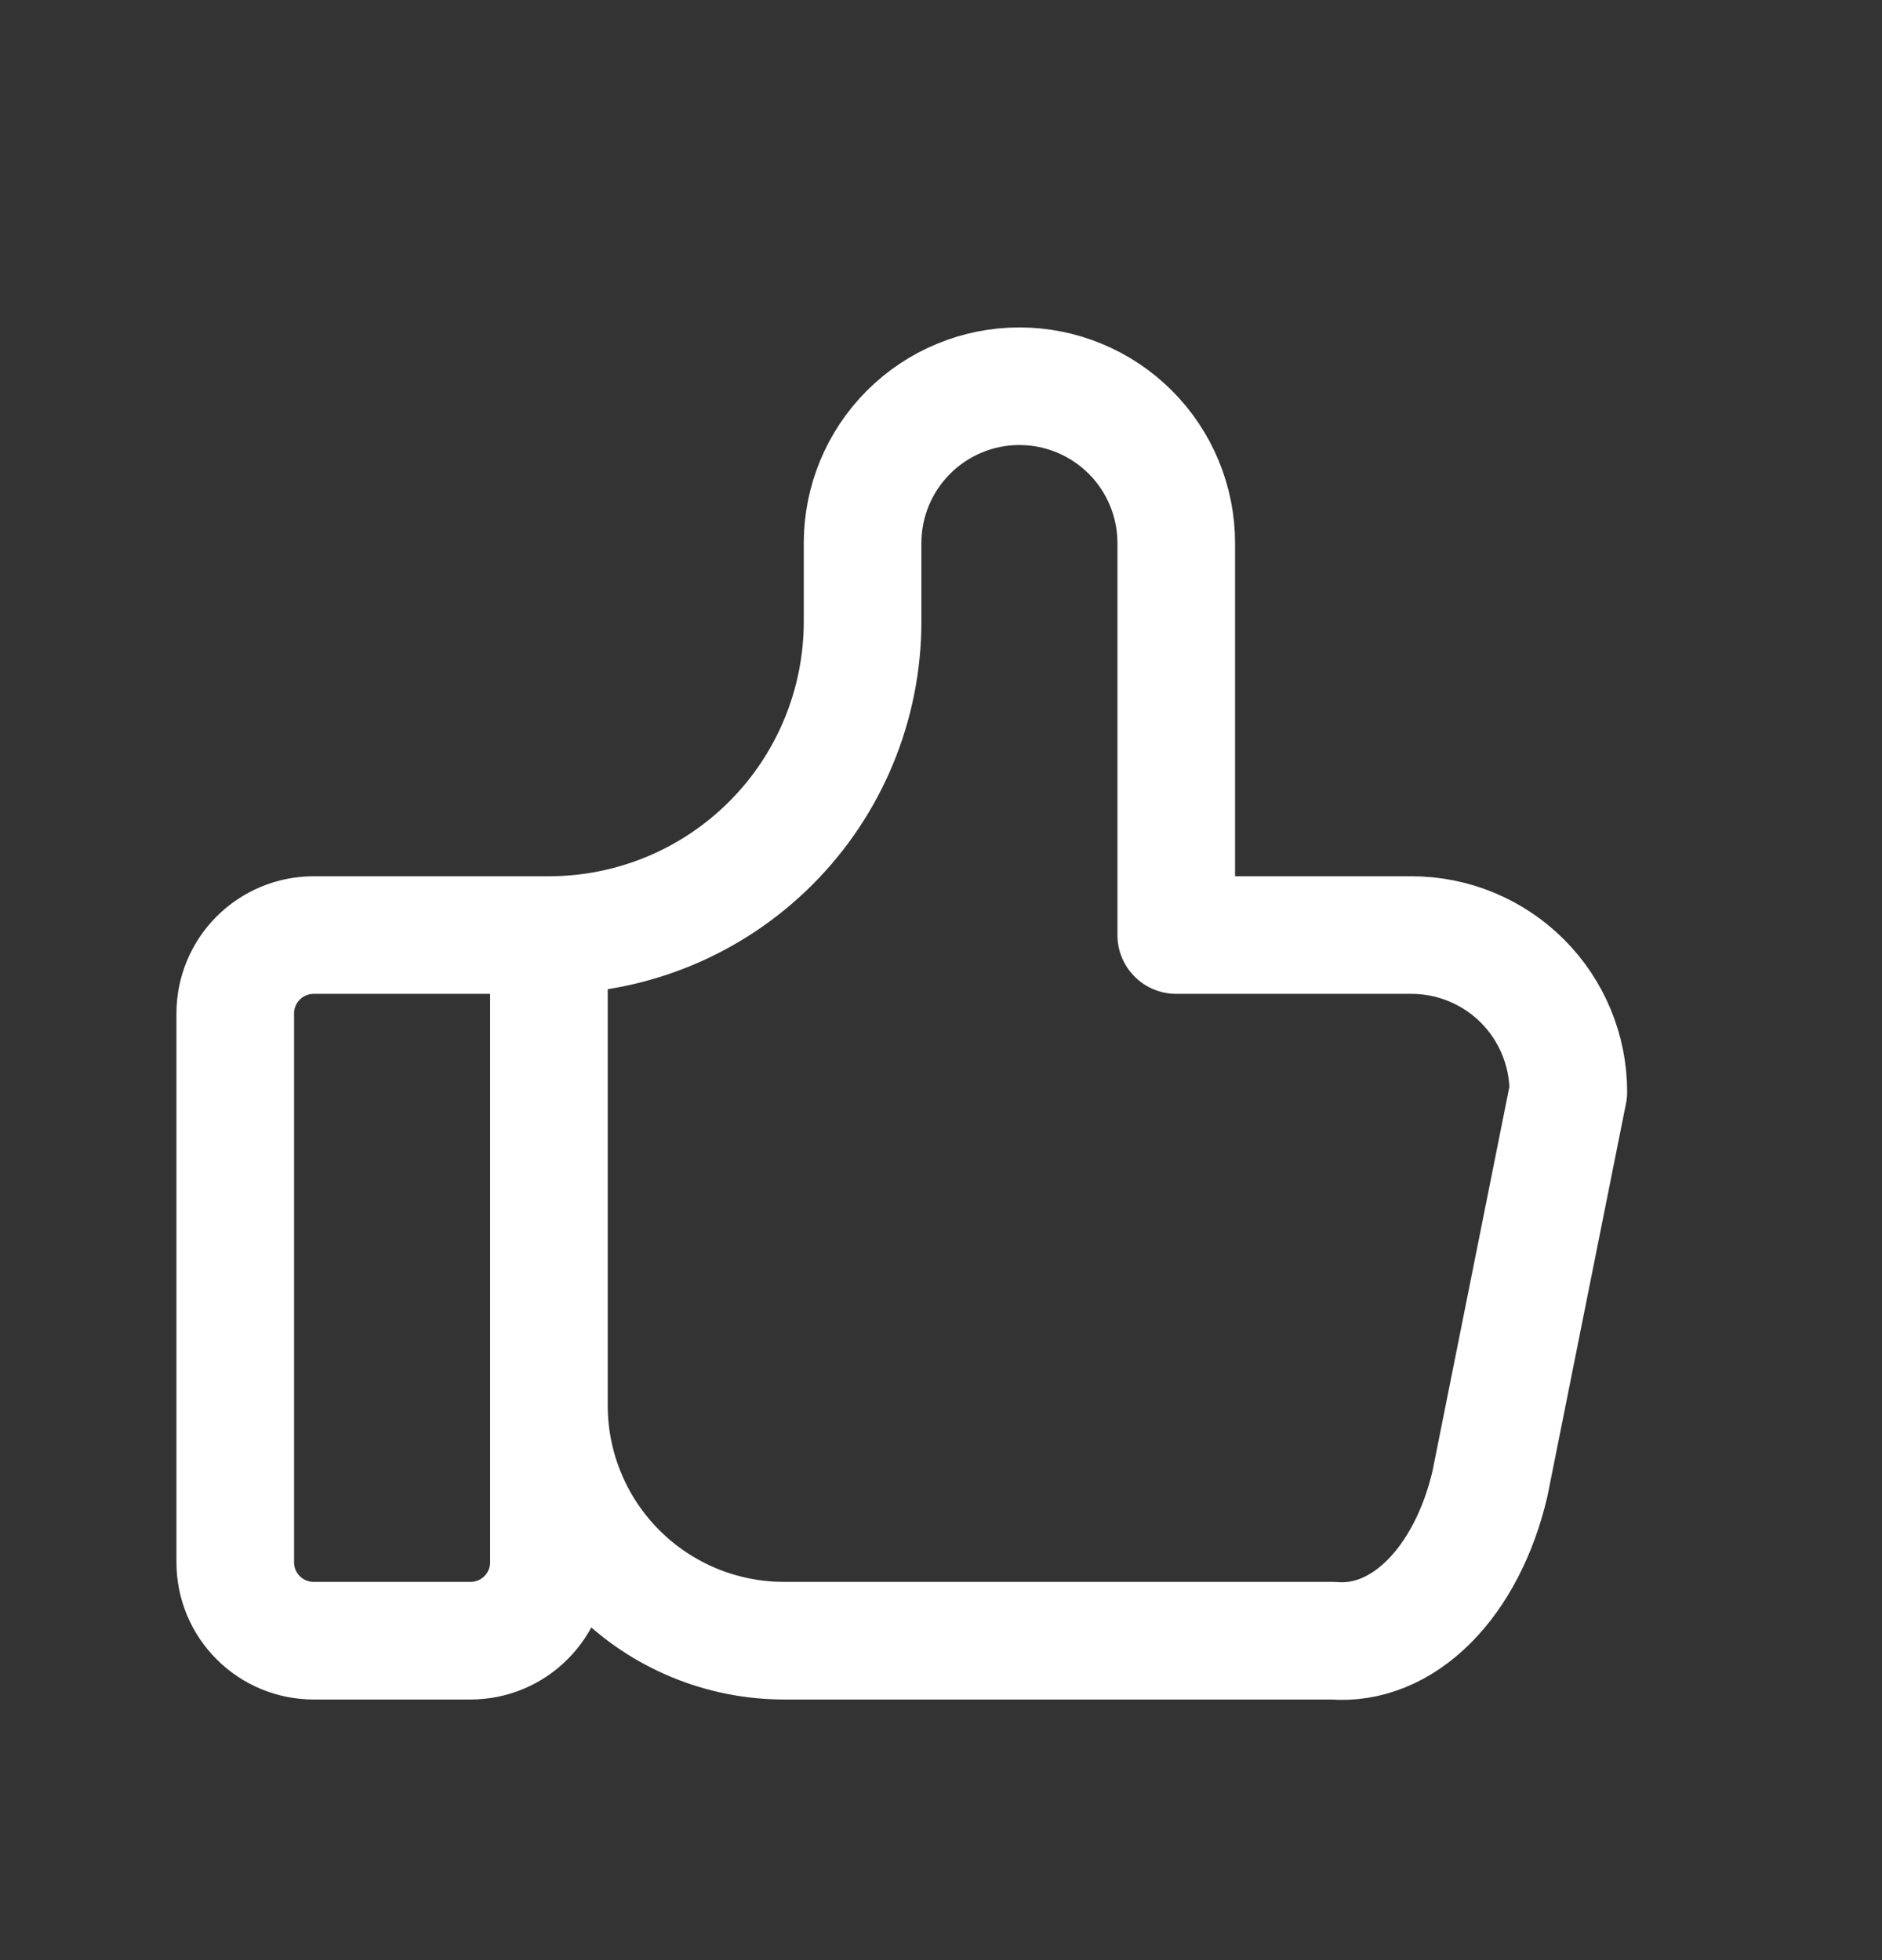 <svg width="24" height="25" viewBox="0 0 24 25" fill="none" xmlns="http://www.w3.org/2000/svg">
<rect x="0" y="0" width="24" height="25" fill="#333333" stroke="none"/>
<g id="24/tabler-icon-thumb-up">
<path id="Vector" d="M7 11.926V19.926C7 20.192 6.895 20.446 6.707 20.633C6.52 20.821 6.265 20.926 6 20.926H4C3.735 20.926 3.48 20.821 3.293 20.633C3.105 20.446 3 20.192 3 19.926V12.926C3 12.661 3.105 12.407 3.293 12.219C3.48 12.032 3.735 11.926 4 11.926H7ZM7 11.926C8.061 11.926 9.078 11.505 9.828 10.755C10.579 10.005 11 8.987 11 7.926V6.926C11 6.396 11.211 5.887 11.586 5.512C11.961 5.137 12.47 4.926 13 4.926C13.53 4.926 14.039 5.137 14.414 5.512C14.789 5.887 15 6.396 15 6.926V11.926H18C18.53 11.926 19.039 12.137 19.414 12.512C19.789 12.887 20 13.396 20 13.926L19 18.926C18.856 19.54 18.583 20.067 18.223 20.427C17.862 20.788 17.433 20.963 17 20.926H10C9.204 20.926 8.441 20.61 7.879 20.048C7.316 19.485 7 18.722 7 17.926" stroke="white" stroke-width="1.5" stroke-linecap="round" stroke-linejoin="round"/>
</g>
</svg>
